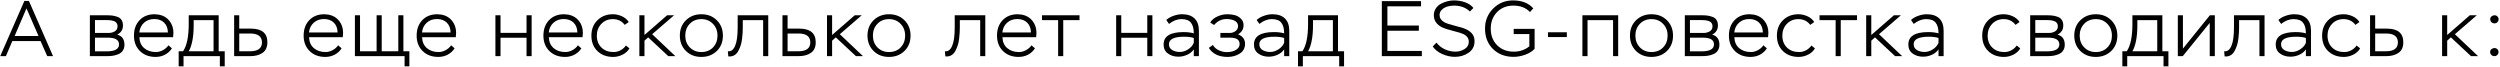 <?xml version="1.0" encoding="UTF-8"?> <svg xmlns="http://www.w3.org/2000/svg" width="668" height="18" viewBox="0 0 668 18" fill="none"><path d="M1.575 15H0.063L6.51 0.258H7.728L14.175 15H12.621L10.836 10.968H3.297L1.575 15ZM10.29 9.624L7.077 2.232L3.906 9.624H10.29ZM28.676 15H24.014V4.08H28.487C29.089 4.08 29.6 4.108 30.02 4.164C30.454 4.22 30.909 4.332 31.385 4.5C31.861 4.668 32.225 4.948 32.477 5.34C32.729 5.718 32.855 6.208 32.855 6.81C32.855 7.916 32.344 8.728 31.322 9.246C32.61 9.596 33.254 10.499 33.254 11.955C33.254 12.557 33.114 13.068 32.834 13.488C32.568 13.908 32.197 14.223 31.721 14.433C31.245 14.643 30.762 14.79 30.272 14.874C29.782 14.958 29.25 15 28.676 15ZM28.844 10.065H25.379V13.719H28.529C30.713 13.719 31.805 13.096 31.805 11.85C31.805 10.66 30.818 10.065 28.844 10.065ZM28.424 5.361H25.379V8.805H29.012C29.656 8.805 30.216 8.658 30.692 8.364C31.168 8.07 31.406 7.622 31.406 7.02C31.406 6.656 31.308 6.355 31.112 6.117C30.93 5.865 30.664 5.69 30.314 5.592C29.978 5.494 29.67 5.431 29.39 5.403C29.124 5.375 28.802 5.361 28.424 5.361ZM45.014 12.102L45.938 12.921C45.462 13.649 44.839 14.216 44.069 14.622C43.299 15.014 42.473 15.21 41.591 15.21C39.855 15.21 38.455 14.685 37.391 13.635C36.327 12.585 35.795 11.213 35.795 9.519C35.795 7.811 36.299 6.432 37.307 5.382C38.315 4.332 39.652 3.807 41.318 3.807C41.598 3.807 41.983 3.842 42.473 3.912C43.677 4.15 44.622 4.717 45.308 5.613C45.994 6.495 46.337 7.545 46.337 8.763C46.337 9.099 46.309 9.491 46.253 9.939H37.244C37.286 11.185 37.713 12.158 38.525 12.858C39.351 13.558 40.394 13.908 41.654 13.908C42.298 13.908 42.928 13.74 43.544 13.404C44.16 13.068 44.65 12.634 45.014 12.102ZM41.213 5.088C40.121 5.088 39.211 5.417 38.483 6.075C37.755 6.733 37.335 7.601 37.223 8.679H44.867C44.839 7.545 44.496 6.663 43.838 6.033C43.194 5.403 42.319 5.088 41.213 5.088ZM49.042 17.73H47.74V13.698H48.916C49.924 12.228 50.428 9.799 50.428 6.411V4.08H58.429V13.698H60.046V17.73H58.744V15H49.042V17.73ZM57.064 5.382H51.751V6.663C51.751 9.813 51.31 12.158 50.428 13.698H57.064V5.382ZM66.887 15H62.561V4.08H63.926V7.65H67.055C69.981 7.65 71.444 8.868 71.444 11.304C71.444 12.592 71.017 13.53 70.163 14.118C69.309 14.706 68.217 15 66.887 15ZM66.824 8.952H63.926V13.698H66.803C68.931 13.698 69.995 12.907 69.995 11.325C69.995 9.743 68.938 8.952 66.824 8.952ZM90.352 12.102L91.276 12.921C90.8 13.649 90.177 14.216 89.407 14.622C88.637 15.014 87.811 15.21 86.929 15.21C85.193 15.21 83.793 14.685 82.729 13.635C81.665 12.585 81.133 11.213 81.133 9.519C81.133 7.811 81.637 6.432 82.645 5.382C83.653 4.332 84.99 3.807 86.656 3.807C86.936 3.807 87.321 3.842 87.811 3.912C89.015 4.15 89.96 4.717 90.646 5.613C91.332 6.495 91.675 7.545 91.675 8.763C91.675 9.099 91.647 9.491 91.591 9.939H82.582C82.624 11.185 83.051 12.158 83.863 12.858C84.689 13.558 85.732 13.908 86.992 13.908C87.636 13.908 88.266 13.74 88.882 13.404C89.498 13.068 89.988 12.634 90.352 12.102ZM86.551 5.088C85.459 5.088 84.549 5.417 83.821 6.075C83.093 6.733 82.673 7.601 82.561 8.679H90.205C90.177 7.545 89.834 6.663 89.176 6.033C88.532 5.403 87.657 5.088 86.551 5.088ZM108.104 15H94.832V4.08H96.197V13.698H100.628V4.08H101.993V13.698H106.424V4.08H107.789V13.698H109.385V17.73H108.104V15ZM120.548 12.102L121.472 12.921C120.996 13.649 120.373 14.216 119.603 14.622C118.833 15.014 118.007 15.21 117.125 15.21C115.389 15.21 113.989 14.685 112.925 13.635C111.861 12.585 111.329 11.213 111.329 9.519C111.329 7.811 111.833 6.432 112.841 5.382C113.849 4.332 115.186 3.807 116.852 3.807C117.132 3.807 117.517 3.842 118.007 3.912C119.211 4.15 120.156 4.717 120.842 5.613C121.528 6.495 121.871 7.545 121.871 8.763C121.871 9.099 121.843 9.491 121.787 9.939H112.778C112.82 11.185 113.247 12.158 114.059 12.858C114.885 13.558 115.928 13.908 117.188 13.908C117.832 13.908 118.462 13.74 119.078 13.404C119.694 13.068 120.184 12.634 120.548 12.102ZM116.747 5.088C115.655 5.088 114.745 5.417 114.017 6.075C113.289 6.733 112.869 7.601 112.757 8.679H120.401C120.373 7.545 120.03 6.663 119.372 6.033C118.728 5.403 117.853 5.088 116.747 5.088ZM142.055 15H140.69V10.086H133.739V15H132.374V4.08H133.739V8.784H140.69V4.08H142.055V15ZM154.419 12.102L155.343 12.921C154.867 13.649 154.244 14.216 153.474 14.622C152.704 15.014 151.878 15.21 150.996 15.21C149.26 15.21 147.86 14.685 146.796 13.635C145.732 12.585 145.2 11.213 145.2 9.519C145.2 7.811 145.704 6.432 146.712 5.382C147.72 4.332 149.057 3.807 150.723 3.807C151.003 3.807 151.388 3.842 151.878 3.912C153.082 4.15 154.027 4.717 154.713 5.613C155.399 6.495 155.742 7.545 155.742 8.763C155.742 9.099 155.714 9.491 155.658 9.939H146.649C146.691 11.185 147.118 12.158 147.93 12.858C148.756 13.558 149.799 13.908 151.059 13.908C151.703 13.908 152.333 13.74 152.949 13.404C153.565 13.068 154.055 12.634 154.419 12.102ZM150.618 5.088C149.526 5.088 148.616 5.417 147.888 6.075C147.16 6.733 146.74 7.601 146.628 8.679H154.272C154.244 7.545 153.901 6.663 153.243 6.033C152.599 5.403 151.724 5.088 150.618 5.088ZM167.24 12.165L168.185 12.921C167.793 13.621 167.184 14.181 166.358 14.601C165.532 15.007 164.692 15.21 163.838 15.21C162.102 15.21 160.695 14.685 159.617 13.635C158.553 12.585 158.021 11.213 158.021 9.519C158.021 7.839 158.56 6.467 159.638 5.403C160.73 4.339 162.102 3.807 163.754 3.807C164.58 3.807 165.392 3.989 166.19 4.353C166.988 4.717 167.59 5.228 167.996 5.886L166.925 6.642C166.155 5.62 165.098 5.109 163.754 5.109C162.508 5.109 161.479 5.536 160.667 6.39C159.869 7.244 159.47 8.287 159.47 9.519C159.47 10.835 159.883 11.899 160.709 12.711C161.535 13.509 162.613 13.908 163.943 13.908C164.587 13.908 165.203 13.754 165.791 13.446C166.393 13.124 166.876 12.697 167.24 12.165ZM172.203 15H170.838V4.08H172.203V9.351L178.251 4.08H180.12L174.261 9.141L180.456 15H178.566L173.19 9.981L172.203 10.863V15ZM181.654 9.519C181.654 7.839 182.2 6.467 183.292 5.403C184.384 4.339 185.756 3.807 187.408 3.807C189.088 3.807 190.467 4.346 191.545 5.424C192.623 6.502 193.162 7.867 193.162 9.519C193.162 11.199 192.616 12.571 191.524 13.635C190.432 14.685 189.06 15.21 187.408 15.21C185.728 15.21 184.349 14.678 183.271 13.614C182.193 12.536 181.654 11.171 181.654 9.519ZM183.103 9.519C183.103 10.793 183.509 11.843 184.321 12.669C185.133 13.495 186.162 13.908 187.408 13.908C188.682 13.908 189.718 13.495 190.516 12.669C191.314 11.843 191.713 10.793 191.713 9.519C191.713 8.245 191.307 7.195 190.495 6.369C189.697 5.529 188.668 5.109 187.408 5.109C186.134 5.109 185.098 5.529 184.3 6.369C183.502 7.209 183.103 8.259 183.103 9.519ZM205.275 15H203.91V5.382H198.471V7.335C198.471 7.797 198.457 8.259 198.429 8.721C198.401 9.169 198.352 9.708 198.282 10.338C198.212 10.968 198.093 11.549 197.925 12.081C197.757 12.599 197.547 13.096 197.295 13.572C197.057 14.048 196.735 14.419 196.329 14.685C195.937 14.951 195.482 15.084 194.964 15.084C194.81 15.084 194.691 15.077 194.607 15.063L194.481 13.698C195.307 13.81 195.951 13.334 196.413 12.27C196.875 11.22 197.106 9.561 197.106 7.293V4.08H205.275V15ZM213.403 15H209.077V4.08H210.442V7.65H213.571C216.497 7.65 217.96 8.868 217.96 11.304C217.96 12.592 217.533 13.53 216.679 14.118C215.825 14.706 214.733 15 213.403 15ZM213.34 8.952H210.442V13.698H213.319C215.447 13.698 216.511 12.907 216.511 11.325C216.511 9.743 215.454 8.952 213.34 8.952ZM222.34 15H220.975V4.08H222.34V9.351L228.388 4.08H230.257L224.398 9.141L230.593 15H228.703L223.327 9.981L222.34 10.863V15ZM231.792 9.519C231.792 7.839 232.338 6.467 233.43 5.403C234.522 4.339 235.894 3.807 237.546 3.807C239.226 3.807 240.605 4.346 241.683 5.424C242.761 6.502 243.3 7.867 243.3 9.519C243.3 11.199 242.754 12.571 241.662 13.635C240.57 14.685 239.198 15.21 237.546 15.21C235.866 15.21 234.487 14.678 233.409 13.614C232.331 12.536 231.792 11.171 231.792 9.519ZM233.241 9.519C233.241 10.793 233.647 11.843 234.459 12.669C235.271 13.495 236.3 13.908 237.546 13.908C238.82 13.908 239.856 13.495 240.654 12.669C241.452 11.843 241.851 10.793 241.851 9.519C241.851 8.245 241.445 7.195 240.633 6.369C239.835 5.529 238.806 5.109 237.546 5.109C236.272 5.109 235.236 5.529 234.438 6.369C233.64 7.209 233.241 8.259 233.241 9.519ZM263.271 15H261.906V5.382H256.467V7.335C256.467 7.797 256.453 8.259 256.425 8.721C256.397 9.169 256.348 9.708 256.278 10.338C256.208 10.968 256.089 11.549 255.921 12.081C255.753 12.599 255.543 13.096 255.291 13.572C255.053 14.048 254.731 14.419 254.325 14.685C253.933 14.951 253.478 15.084 252.96 15.084C252.806 15.084 252.687 15.077 252.603 15.063L252.477 13.698C253.303 13.81 253.947 13.334 254.409 12.27C254.871 11.22 255.102 9.561 255.102 7.293V4.08H263.271V15ZM275.62 12.102L276.544 12.921C276.068 13.649 275.445 14.216 274.675 14.622C273.905 15.014 273.079 15.21 272.197 15.21C270.461 15.21 269.061 14.685 267.997 13.635C266.933 12.585 266.401 11.213 266.401 9.519C266.401 7.811 266.905 6.432 267.913 5.382C268.921 4.332 270.258 3.807 271.924 3.807C272.204 3.807 272.589 3.842 273.079 3.912C274.283 4.15 275.228 4.717 275.914 5.613C276.6 6.495 276.943 7.545 276.943 8.763C276.943 9.099 276.915 9.491 276.859 9.939H267.85C267.892 11.185 268.319 12.158 269.131 12.858C269.957 13.558 271 13.908 272.26 13.908C272.904 13.908 273.534 13.74 274.15 13.404C274.766 13.068 275.256 12.634 275.62 12.102ZM271.819 5.088C270.727 5.088 269.817 5.417 269.089 6.075C268.361 6.733 267.941 7.601 267.829 8.679H275.473C275.445 7.545 275.102 6.663 274.444 6.033C273.8 5.403 272.925 5.088 271.819 5.088ZM282.732 5.382H278.427V4.08H288.444V5.382H284.097V15H282.732V5.382ZM307.918 15H306.553V10.086H299.602V15H298.237V4.08H299.602V8.784H306.553V4.08H307.918V15ZM312.365 6.39L311.63 5.34C312.148 4.864 312.792 4.493 313.562 4.227C314.346 3.947 315.109 3.807 315.851 3.807C317.307 3.807 318.42 4.185 319.19 4.941C319.96 5.683 320.345 6.775 320.345 8.217V15H318.98V13.194C318.546 13.824 317.951 14.307 317.195 14.643C316.453 14.979 315.676 15.147 314.864 15.147C313.772 15.147 312.841 14.867 312.071 14.307C311.301 13.747 310.916 12.942 310.916 11.892C310.916 9.68 312.687 8.574 316.229 8.574C317.293 8.574 318.21 8.686 318.98 8.91C318.98 7.65 318.728 6.705 318.224 6.075C317.734 5.431 316.887 5.109 315.683 5.109C314.549 5.109 313.443 5.536 312.365 6.39ZM313.226 13.383C313.814 13.719 314.486 13.887 315.242 13.887C315.998 13.887 316.733 13.656 317.447 13.194C318.175 12.732 318.686 12.151 318.98 11.451V10.149C318.322 9.925 317.468 9.813 316.418 9.813C313.702 9.813 312.344 10.478 312.344 11.808C312.344 12.508 312.638 13.033 313.226 13.383ZM328.014 15.21C325.69 15.21 324.017 14.405 322.995 12.795L324.087 12.018C324.423 12.62 324.941 13.089 325.641 13.425C326.355 13.761 327.09 13.929 327.846 13.929C328.336 13.929 328.819 13.866 329.295 13.74C329.785 13.614 330.226 13.383 330.618 13.047C331.024 12.697 331.227 12.27 331.227 11.766C331.227 10.632 330.394 10.065 328.728 10.065H326.082V8.805H328.602C329.176 8.805 329.687 8.637 330.135 8.301C330.583 7.965 330.807 7.517 330.807 6.957C330.807 6.607 330.702 6.299 330.492 6.033C330.296 5.767 330.037 5.571 329.715 5.445C329.393 5.319 329.071 5.228 328.749 5.172C328.427 5.116 328.098 5.088 327.762 5.088C326.418 5.088 325.298 5.62 324.402 6.684L323.373 6.012C323.793 5.312 324.437 4.773 325.305 4.395C326.173 4.003 327.055 3.807 327.951 3.807C328.651 3.807 329.302 3.884 329.904 4.038C330.52 4.192 331.066 4.5 331.542 4.962C332.032 5.41 332.277 5.991 332.277 6.705C332.277 7.797 331.787 8.616 330.807 9.162C332.053 9.666 332.676 10.513 332.676 11.703C332.676 12.851 332.2 13.726 331.248 14.328C330.31 14.916 329.232 15.21 328.014 15.21ZM336.511 6.39L335.776 5.34C336.294 4.864 336.938 4.493 337.708 4.227C338.492 3.947 339.255 3.807 339.997 3.807C341.453 3.807 342.566 4.185 343.336 4.941C344.106 5.683 344.491 6.775 344.491 8.217V15H343.126V13.194C342.692 13.824 342.097 14.307 341.341 14.643C340.599 14.979 339.822 15.147 339.01 15.147C337.918 15.147 336.987 14.867 336.217 14.307C335.447 13.747 335.062 12.942 335.062 11.892C335.062 9.68 336.833 8.574 340.375 8.574C341.439 8.574 342.356 8.686 343.126 8.91C343.126 7.65 342.874 6.705 342.37 6.075C341.88 5.431 341.033 5.109 339.829 5.109C338.695 5.109 337.589 5.536 336.511 6.39ZM337.372 13.383C337.96 13.719 338.632 13.887 339.388 13.887C340.144 13.887 340.879 13.656 341.593 13.194C342.321 12.732 342.832 12.151 343.126 11.451V10.149C342.468 9.925 341.614 9.813 340.564 9.813C337.848 9.813 336.49 10.478 336.49 11.808C336.49 12.508 336.784 13.033 337.372 13.383ZM348.128 17.73H346.826V13.698H348.002C349.01 12.228 349.514 9.799 349.514 6.411V4.08H357.515V13.698H359.132V17.73H357.83V15H348.128V17.73ZM356.15 5.382H350.837V6.663C350.837 9.813 350.396 12.158 349.514 13.698H356.15V5.382ZM379.913 15H369.224V0.3H379.703V1.686H370.715V6.831H379.115V8.217H370.715V13.614H379.913V15ZM392.464 11.157C392.464 10.261 391.981 9.575 391.015 9.099C390.581 8.889 389.65 8.602 388.222 8.238C386.85 7.888 385.919 7.594 385.429 7.356C383.889 6.614 383.119 5.515 383.119 4.059C383.119 3.401 383.287 2.813 383.623 2.295C383.959 1.763 384.393 1.35 384.925 1.056C385.471 0.748 386.045 0.517 386.647 0.363C387.249 0.195 387.858 0.111 388.474 0.111C389.51 0.111 390.497 0.272 391.435 0.594C392.373 0.916 393.129 1.427 393.703 2.127L392.758 3.072C391.666 2.022 390.238 1.497 388.474 1.497C387.914 1.497 387.361 1.574 386.815 1.728C386.269 1.868 385.772 2.141 385.324 2.547C384.876 2.939 384.652 3.422 384.652 3.996C384.652 4.794 385.058 5.431 385.87 5.907C386.318 6.187 387.27 6.509 388.726 6.873C390.154 7.223 391.162 7.538 391.75 7.818C392.506 8.182 393.066 8.616 393.43 9.12C393.808 9.61 393.997 10.247 393.997 11.031C393.997 12.347 393.465 13.369 392.401 14.097C391.337 14.825 390.119 15.189 388.747 15.189C387.641 15.189 386.521 14.944 385.387 14.454C384.253 13.95 383.399 13.271 382.825 12.417L383.833 11.388C384.393 12.144 385.135 12.739 386.059 13.173C386.983 13.593 387.928 13.803 388.894 13.803C389.776 13.803 390.588 13.572 391.33 13.11C392.086 12.648 392.464 11.997 392.464 11.157ZM408.64 9.099H404.461V7.713H410.047V13.047C409.431 13.719 408.591 14.244 407.527 14.622C406.477 15 405.448 15.189 404.44 15.189C402.186 15.189 400.345 14.489 398.917 13.089C397.503 11.675 396.796 9.862 396.796 7.65C396.796 5.536 397.517 3.751 398.959 2.295C400.415 0.839 402.186 0.111 404.272 0.111C406.638 0.111 408.444 0.818 409.69 2.232L408.808 3.219C407.716 2.071 406.246 1.497 404.398 1.497C402.592 1.497 401.129 2.078 400.009 3.24C398.889 4.402 398.329 5.872 398.329 7.65C398.329 9.484 398.903 10.968 400.051 12.102C401.199 13.236 402.676 13.803 404.482 13.803C406.092 13.803 407.478 13.327 408.64 12.375V9.099ZM418.657 9.897H413.617V8.616H418.657V9.897ZM432.377 15H431.012V5.382H424.187V15H422.822V4.08H432.377V15ZM435.525 9.519C435.525 7.839 436.071 6.467 437.163 5.403C438.255 4.339 439.627 3.807 441.279 3.807C442.959 3.807 444.338 4.346 445.416 5.424C446.494 6.502 447.033 7.867 447.033 9.519C447.033 11.199 446.487 12.571 445.395 13.635C444.303 14.685 442.931 15.21 441.279 15.21C439.599 15.21 438.22 14.678 437.142 13.614C436.064 12.536 435.525 11.171 435.525 9.519ZM436.974 9.519C436.974 10.793 437.38 11.843 438.192 12.669C439.004 13.495 440.033 13.908 441.279 13.908C442.553 13.908 443.589 13.495 444.387 12.669C445.185 11.843 445.584 10.793 445.584 9.519C445.584 8.245 445.178 7.195 444.366 6.369C443.568 5.529 442.539 5.109 441.279 5.109C440.005 5.109 438.969 5.529 438.171 6.369C437.373 7.209 436.974 8.259 436.974 9.519ZM454.849 15H450.187V4.08H454.66C455.262 4.08 455.773 4.108 456.193 4.164C456.627 4.22 457.082 4.332 457.558 4.5C458.034 4.668 458.398 4.948 458.65 5.34C458.902 5.718 459.028 6.208 459.028 6.81C459.028 7.916 458.517 8.728 457.495 9.246C458.783 9.596 459.427 10.499 459.427 11.955C459.427 12.557 459.287 13.068 459.007 13.488C458.741 13.908 458.37 14.223 457.894 14.433C457.418 14.643 456.935 14.79 456.445 14.874C455.955 14.958 455.423 15 454.849 15ZM455.017 10.065H451.552V13.719H454.702C456.886 13.719 457.978 13.096 457.978 11.85C457.978 10.66 456.991 10.065 455.017 10.065ZM454.597 5.361H451.552V8.805H455.185C455.829 8.805 456.389 8.658 456.865 8.364C457.341 8.07 457.579 7.622 457.579 7.02C457.579 6.656 457.481 6.355 457.285 6.117C457.103 5.865 456.837 5.69 456.487 5.592C456.151 5.494 455.843 5.431 455.563 5.403C455.297 5.375 454.975 5.361 454.597 5.361ZM471.187 12.102L472.111 12.921C471.635 13.649 471.012 14.216 470.242 14.622C469.472 15.014 468.646 15.21 467.764 15.21C466.028 15.21 464.628 14.685 463.564 13.635C462.5 12.585 461.968 11.213 461.968 9.519C461.968 7.811 462.472 6.432 463.48 5.382C464.488 4.332 465.825 3.807 467.491 3.807C467.771 3.807 468.156 3.842 468.646 3.912C469.85 4.15 470.795 4.717 471.481 5.613C472.167 6.495 472.51 7.545 472.51 8.763C472.51 9.099 472.482 9.491 472.426 9.939H463.417C463.459 11.185 463.886 12.158 464.698 12.858C465.524 13.558 466.567 13.908 467.827 13.908C468.471 13.908 469.101 13.74 469.717 13.404C470.333 13.068 470.823 12.634 471.187 12.102ZM467.386 5.088C466.294 5.088 465.384 5.417 464.656 6.075C463.928 6.733 463.508 7.601 463.396 8.679H471.04C471.012 7.545 470.669 6.663 470.011 6.033C469.367 5.403 468.492 5.088 467.386 5.088ZM484.008 12.165L484.953 12.921C484.561 13.621 483.952 14.181 483.126 14.601C482.3 15.007 481.46 15.21 480.606 15.21C478.87 15.21 477.463 14.685 476.385 13.635C475.321 12.585 474.789 11.213 474.789 9.519C474.789 7.839 475.328 6.467 476.406 5.403C477.498 4.339 478.87 3.807 480.522 3.807C481.348 3.807 482.16 3.989 482.958 4.353C483.756 4.717 484.358 5.228 484.764 5.886L483.693 6.642C482.923 5.62 481.866 5.109 480.522 5.109C479.276 5.109 478.247 5.536 477.435 6.39C476.637 7.244 476.238 8.287 476.238 9.519C476.238 10.835 476.651 11.899 477.477 12.711C478.303 13.509 479.381 13.908 480.711 13.908C481.355 13.908 481.971 13.754 482.559 13.446C483.161 13.124 483.644 12.697 484.008 12.165ZM490.484 5.382H486.179V4.08H496.196V5.382H491.849V15H490.484V5.382ZM500.008 15H498.643V4.08H500.008V9.351L506.056 4.08H507.925L502.066 9.141L508.261 15H506.371L500.995 9.981L500.008 10.863V15ZM511.356 6.39L510.621 5.34C511.139 4.864 511.783 4.493 512.553 4.227C513.337 3.947 514.1 3.807 514.842 3.807C516.298 3.807 517.411 4.185 518.181 4.941C518.951 5.683 519.336 6.775 519.336 8.217V15H517.971V13.194C517.537 13.824 516.942 14.307 516.186 14.643C515.444 14.979 514.667 15.147 513.855 15.147C512.763 15.147 511.832 14.867 511.062 14.307C510.292 13.747 509.907 12.942 509.907 11.892C509.907 9.68 511.678 8.574 515.22 8.574C516.284 8.574 517.201 8.686 517.971 8.91C517.971 7.65 517.719 6.705 517.215 6.075C516.725 5.431 515.878 5.109 514.674 5.109C513.54 5.109 512.434 5.536 511.356 6.39ZM512.217 13.383C512.805 13.719 513.477 13.887 514.233 13.887C514.989 13.887 515.724 13.656 516.438 13.194C517.166 12.732 517.677 12.151 517.971 11.451V10.149C517.313 9.925 516.459 9.813 515.409 9.813C512.693 9.813 511.335 10.478 511.335 11.808C511.335 12.508 511.629 13.033 512.217 13.383ZM538.866 12.165L539.811 12.921C539.419 13.621 538.81 14.181 537.984 14.601C537.158 15.007 536.318 15.21 535.464 15.21C533.728 15.21 532.321 14.685 531.243 13.635C530.179 12.585 529.647 11.213 529.647 9.519C529.647 7.839 530.186 6.467 531.264 5.403C532.356 4.339 533.728 3.807 535.38 3.807C536.206 3.807 537.018 3.989 537.816 4.353C538.614 4.717 539.216 5.228 539.622 5.886L538.551 6.642C537.781 5.62 536.724 5.109 535.38 5.109C534.134 5.109 533.105 5.536 532.293 6.39C531.495 7.244 531.096 8.287 531.096 9.519C531.096 10.835 531.509 11.899 532.335 12.711C533.161 13.509 534.239 13.908 535.569 13.908C536.213 13.908 536.829 13.754 537.417 13.446C538.019 13.124 538.502 12.697 538.866 12.165ZM547.126 15H542.464V4.08H546.937C547.539 4.08 548.05 4.108 548.47 4.164C548.904 4.22 549.359 4.332 549.835 4.5C550.311 4.668 550.675 4.948 550.927 5.34C551.179 5.718 551.305 6.208 551.305 6.81C551.305 7.916 550.794 8.728 549.772 9.246C551.06 9.596 551.704 10.499 551.704 11.955C551.704 12.557 551.564 13.068 551.284 13.488C551.018 13.908 550.647 14.223 550.171 14.433C549.695 14.643 549.212 14.79 548.722 14.874C548.232 14.958 547.7 15 547.126 15ZM547.294 10.065H543.829V13.719H546.979C549.163 13.719 550.255 13.096 550.255 11.85C550.255 10.66 549.268 10.065 547.294 10.065ZM546.874 5.361H543.829V8.805H547.462C548.106 8.805 548.666 8.658 549.142 8.364C549.618 8.07 549.856 7.622 549.856 7.02C549.856 6.656 549.758 6.355 549.562 6.117C549.38 5.865 549.114 5.69 548.764 5.592C548.428 5.494 548.12 5.431 547.84 5.403C547.574 5.375 547.252 5.361 546.874 5.361ZM554.244 9.519C554.244 7.839 554.79 6.467 555.882 5.403C556.974 4.339 558.346 3.807 559.998 3.807C561.678 3.807 563.057 4.346 564.135 5.424C565.213 6.502 565.752 7.867 565.752 9.519C565.752 11.199 565.206 12.571 564.114 13.635C563.022 14.685 561.65 15.21 559.998 15.21C558.318 15.21 556.939 14.678 555.861 13.614C554.783 12.536 554.244 11.171 554.244 9.519ZM555.693 9.519C555.693 10.793 556.099 11.843 556.911 12.669C557.723 13.495 558.752 13.908 559.998 13.908C561.272 13.908 562.308 13.495 563.106 12.669C563.904 11.843 564.303 10.793 564.303 9.519C564.303 8.245 563.897 7.195 563.085 6.369C562.287 5.529 561.258 5.109 559.998 5.109C558.724 5.109 557.688 5.529 556.89 6.369C556.092 7.209 555.693 8.259 555.693 9.519ZM568.394 17.73H567.092V13.698H568.268C569.276 12.228 569.78 9.799 569.78 6.411V4.08H577.781V13.698H579.398V17.73H578.096V15H568.394V17.73ZM576.416 5.382H571.103V6.663C571.103 9.813 570.662 12.158 569.78 13.698H576.416V5.382ZM590.439 6.117L583.236 15H581.913V4.08H583.278V12.984L590.481 4.08H591.804V15H590.439V6.117ZM605.087 15H603.722V5.382H598.283V7.335C598.283 7.797 598.269 8.259 598.241 8.721C598.213 9.169 598.164 9.708 598.094 10.338C598.024 10.968 597.905 11.549 597.737 12.081C597.569 12.599 597.359 13.096 597.107 13.572C596.869 14.048 596.547 14.419 596.141 14.685C595.749 14.951 595.294 15.084 594.776 15.084C594.622 15.084 594.503 15.077 594.419 15.063L594.293 13.698C595.119 13.81 595.763 13.334 596.225 12.27C596.687 11.22 596.918 9.561 596.918 7.293V4.08H605.087V15ZM609.519 6.39L608.784 5.34C609.302 4.864 609.946 4.493 610.716 4.227C611.5 3.947 612.263 3.807 613.005 3.807C614.461 3.807 615.574 4.185 616.344 4.941C617.114 5.683 617.499 6.775 617.499 8.217V15H616.134V13.194C615.7 13.824 615.105 14.307 614.349 14.643C613.607 14.979 612.83 15.147 612.018 15.147C610.926 15.147 609.995 14.867 609.225 14.307C608.455 13.747 608.07 12.942 608.07 11.892C608.07 9.68 609.841 8.574 613.383 8.574C614.447 8.574 615.364 8.686 616.134 8.91C616.134 7.65 615.882 6.705 615.378 6.075C614.888 5.431 614.041 5.109 612.837 5.109C611.703 5.109 610.597 5.536 609.519 6.39ZM610.38 13.383C610.968 13.719 611.64 13.887 612.396 13.887C613.152 13.887 613.887 13.656 614.601 13.194C615.329 12.732 615.84 12.151 616.134 11.451V10.149C615.476 9.925 614.622 9.813 613.572 9.813C610.856 9.813 609.498 10.478 609.498 11.808C609.498 12.508 609.792 13.033 610.38 13.383ZM629.683 12.165L630.628 12.921C630.236 13.621 629.627 14.181 628.801 14.601C627.975 15.007 627.135 15.21 626.281 15.21C624.545 15.21 623.138 14.685 622.06 13.635C620.996 12.585 620.464 11.213 620.464 9.519C620.464 7.839 621.003 6.467 622.081 5.403C623.173 4.339 624.545 3.807 626.197 3.807C627.023 3.807 627.835 3.989 628.633 4.353C629.431 4.717 630.033 5.228 630.439 5.886L629.368 6.642C628.598 5.62 627.541 5.109 626.197 5.109C624.951 5.109 623.922 5.536 623.11 6.39C622.312 7.244 621.913 8.287 621.913 9.519C621.913 10.835 622.326 11.899 623.152 12.711C623.978 13.509 625.056 13.908 626.386 13.908C627.03 13.908 627.646 13.754 628.234 13.446C628.836 13.124 629.319 12.697 629.683 12.165ZM637.607 15H633.281V4.08H634.646V7.65H637.775C640.701 7.65 642.164 8.868 642.164 11.304C642.164 12.592 641.737 13.53 640.883 14.118C640.029 14.706 638.937 15 637.607 15ZM637.544 8.952H634.646V13.698H637.523C639.651 13.698 640.715 12.907 640.715 11.325C640.715 9.743 639.658 8.952 637.544 8.952ZM653.89 15H652.525V4.08H653.89V9.351L659.938 4.08H661.807L655.948 9.141L662.143 15H660.253L654.877 9.981L653.89 10.863V15ZM665.386 5.109C665.386 4.815 665.505 4.57 665.743 4.374C665.981 4.178 666.247 4.08 666.541 4.08C666.835 4.08 667.094 4.185 667.318 4.395C667.528 4.633 667.633 4.871 667.633 5.109C667.633 5.417 667.528 5.683 667.318 5.907C667.108 6.131 666.849 6.243 666.541 6.243C666.219 6.243 665.946 6.138 665.722 5.928C665.498 5.704 665.386 5.431 665.386 5.109ZM665.365 13.866C665.365 13.572 665.484 13.327 665.722 13.131C665.96 12.935 666.226 12.837 666.52 12.837C666.814 12.837 667.073 12.942 667.297 13.152C667.507 13.376 667.612 13.614 667.612 13.866C667.612 14.174 667.507 14.44 667.297 14.664C667.087 14.888 666.828 15 666.52 15C666.198 15 665.925 14.895 665.701 14.685C665.477 14.461 665.365 14.188 665.365 13.866Z" fill="black"></path></svg> 